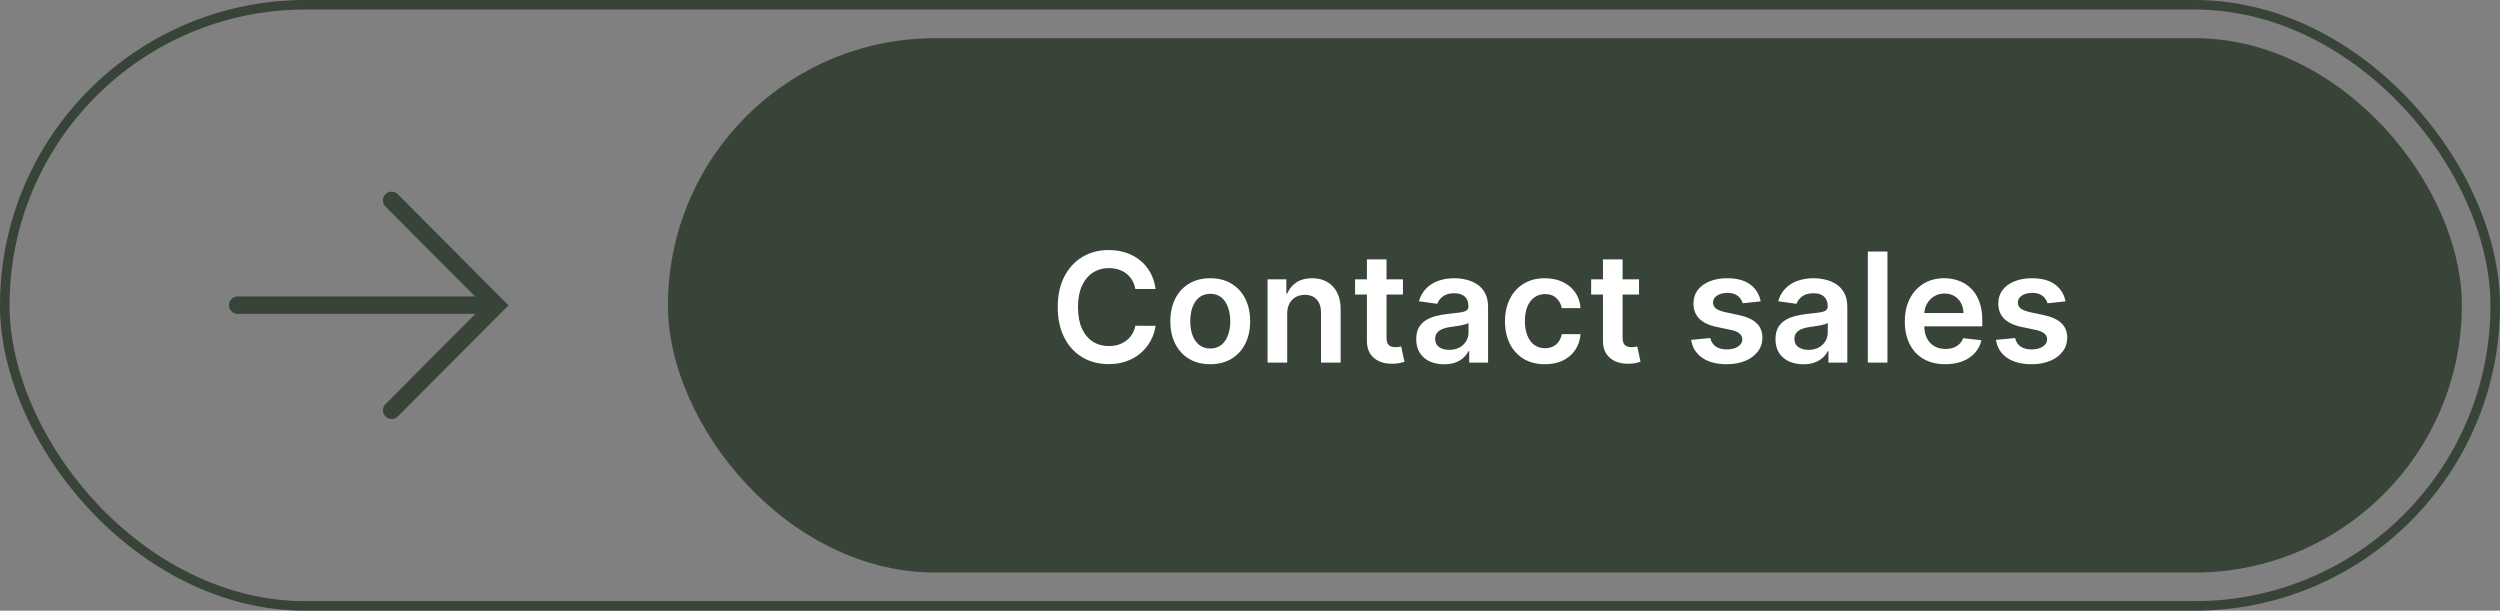 <svg width="262" height="64" viewBox="0 0 262 64" fill="none" xmlns="http://www.w3.org/2000/svg">
<rect x="0" y="0" width="262" height="64" fill="#808080" stroke="none"/>
<rect x="0.5" y="0.5" width="261" height="63" rx="31.5" stroke="#384437"/>
<line x1="24.913" y1="31.979" x2="51.087" y2="31.979" stroke="#384437" stroke-width="1.826" stroke-linecap="round"/>
<path d="M41.044 21L52 32L41.044 43" stroke="#384437" stroke-width="1.826" stroke-linecap="round"/>
<rect x="70" y="4" width="188" height="56" rx="28" fill="#384437"/>
<path d="M121.108 30.29H118.983C118.922 29.941 118.811 29.633 118.648 29.364C118.485 29.091 118.282 28.86 118.04 28.671C117.797 28.481 117.521 28.339 117.21 28.244C116.903 28.146 116.572 28.097 116.216 28.097C115.583 28.097 115.023 28.256 114.534 28.574C114.045 28.888 113.663 29.35 113.386 29.96C113.11 30.566 112.972 31.307 112.972 32.182C112.972 33.072 113.11 33.822 113.386 34.432C113.667 35.038 114.049 35.496 114.534 35.807C115.023 36.114 115.581 36.267 116.21 36.267C116.559 36.267 116.884 36.222 117.188 36.131C117.494 36.036 117.769 35.898 118.011 35.716C118.258 35.534 118.464 35.311 118.631 35.045C118.801 34.78 118.919 34.477 118.983 34.136L121.108 34.148C121.028 34.701 120.856 35.22 120.591 35.705C120.33 36.189 119.987 36.617 119.562 36.989C119.138 37.356 118.642 37.644 118.074 37.852C117.506 38.057 116.875 38.159 116.182 38.159C115.159 38.159 114.246 37.922 113.443 37.449C112.64 36.975 112.008 36.292 111.545 35.398C111.083 34.504 110.852 33.432 110.852 32.182C110.852 30.928 111.085 29.856 111.551 28.966C112.017 28.072 112.652 27.388 113.455 26.915C114.258 26.441 115.167 26.204 116.182 26.204C116.83 26.204 117.432 26.296 117.989 26.477C118.545 26.659 119.042 26.926 119.477 27.278C119.913 27.627 120.271 28.055 120.551 28.562C120.835 29.066 121.021 29.642 121.108 30.29ZM126.834 38.17C125.982 38.17 125.243 37.983 124.618 37.608C123.993 37.233 123.509 36.708 123.164 36.034C122.823 35.36 122.652 34.572 122.652 33.67C122.652 32.769 122.823 31.979 123.164 31.301C123.509 30.623 123.993 30.097 124.618 29.722C125.243 29.347 125.982 29.159 126.834 29.159C127.687 29.159 128.425 29.347 129.05 29.722C129.675 30.097 130.158 30.623 130.499 31.301C130.844 31.979 131.016 32.769 131.016 33.67C131.016 34.572 130.844 35.36 130.499 36.034C130.158 36.708 129.675 37.233 129.05 37.608C128.425 37.983 127.687 38.17 126.834 38.17ZM126.846 36.523C127.308 36.523 127.694 36.396 128.005 36.142C128.315 35.885 128.546 35.54 128.698 35.108C128.853 34.676 128.931 34.195 128.931 33.665C128.931 33.131 128.853 32.648 128.698 32.216C128.546 31.78 128.315 31.434 128.005 31.176C127.694 30.919 127.308 30.79 126.846 30.79C126.372 30.79 125.978 30.919 125.664 31.176C125.353 31.434 125.12 31.78 124.965 32.216C124.813 32.648 124.738 33.131 124.738 33.665C124.738 34.195 124.813 34.676 124.965 35.108C125.12 35.54 125.353 35.885 125.664 36.142C125.978 36.396 126.372 36.523 126.846 36.523ZM134.899 32.886V38H132.842V29.273H134.808V30.756H134.91C135.111 30.267 135.431 29.879 135.87 29.591C136.313 29.303 136.861 29.159 137.512 29.159C138.115 29.159 138.639 29.288 139.086 29.546C139.537 29.803 139.885 30.176 140.132 30.665C140.382 31.153 140.505 31.746 140.501 32.443V38H138.444V32.761C138.444 32.178 138.293 31.722 137.99 31.392C137.69 31.062 137.276 30.898 136.745 30.898C136.385 30.898 136.065 30.977 135.785 31.136C135.508 31.292 135.291 31.517 135.132 31.812C134.976 32.108 134.899 32.466 134.899 32.886ZM147.03 29.273V30.864H142.013V29.273H147.03ZM143.251 27.182H145.308V35.375C145.308 35.651 145.35 35.864 145.433 36.011C145.52 36.155 145.634 36.254 145.774 36.307C145.914 36.36 146.07 36.386 146.24 36.386C146.369 36.386 146.486 36.377 146.592 36.358C146.702 36.339 146.785 36.322 146.842 36.307L147.189 37.915C147.079 37.953 146.922 37.994 146.717 38.04C146.517 38.085 146.27 38.112 145.979 38.119C145.463 38.135 144.999 38.057 144.587 37.886C144.174 37.712 143.846 37.443 143.604 37.08C143.365 36.716 143.248 36.261 143.251 35.716V27.182ZM151.341 38.176C150.788 38.176 150.29 38.078 149.847 37.881C149.408 37.68 149.059 37.385 148.802 36.994C148.548 36.604 148.421 36.123 148.421 35.551C148.421 35.059 148.512 34.651 148.694 34.33C148.875 34.008 149.124 33.75 149.438 33.557C149.752 33.364 150.106 33.218 150.5 33.119C150.898 33.017 151.309 32.943 151.733 32.898C152.245 32.845 152.659 32.797 152.978 32.756C153.296 32.71 153.527 32.642 153.671 32.551C153.819 32.456 153.892 32.311 153.892 32.114V32.08C153.892 31.651 153.766 31.32 153.512 31.085C153.258 30.85 152.892 30.733 152.415 30.733C151.911 30.733 151.512 30.843 151.216 31.062C150.925 31.282 150.728 31.542 150.625 31.841L148.705 31.568C148.856 31.038 149.106 30.595 149.455 30.239C149.803 29.879 150.23 29.61 150.733 29.432C151.237 29.25 151.794 29.159 152.404 29.159C152.824 29.159 153.243 29.208 153.659 29.307C154.076 29.405 154.457 29.568 154.802 29.796C155.146 30.019 155.423 30.324 155.631 30.71C155.843 31.097 155.949 31.579 155.949 32.159V38H153.972V36.801H153.904C153.779 37.044 153.603 37.271 153.375 37.483C153.152 37.691 152.87 37.86 152.529 37.989C152.192 38.114 151.796 38.176 151.341 38.176ZM151.875 36.665C152.288 36.665 152.646 36.583 152.949 36.42C153.252 36.254 153.485 36.034 153.648 35.761C153.815 35.489 153.898 35.191 153.898 34.869V33.841C153.834 33.894 153.724 33.943 153.569 33.989C153.417 34.034 153.247 34.074 153.057 34.108C152.868 34.142 152.68 34.172 152.495 34.199C152.309 34.225 152.148 34.248 152.012 34.267C151.705 34.309 151.43 34.377 151.188 34.472C150.945 34.566 150.754 34.699 150.614 34.869C150.474 35.036 150.404 35.252 150.404 35.517C150.404 35.896 150.542 36.182 150.819 36.375C151.095 36.568 151.447 36.665 151.875 36.665ZM161.904 38.17C161.033 38.17 160.285 37.979 159.66 37.597C159.039 37.214 158.56 36.686 158.222 36.011C157.889 35.333 157.722 34.553 157.722 33.67C157.722 32.784 157.893 32.002 158.234 31.324C158.575 30.642 159.056 30.112 159.677 29.733C160.302 29.35 161.041 29.159 161.893 29.159C162.601 29.159 163.228 29.29 163.774 29.551C164.323 29.809 164.76 30.174 165.086 30.648C165.412 31.117 165.597 31.667 165.643 32.295H163.677C163.597 31.875 163.408 31.525 163.109 31.244C162.813 30.96 162.418 30.818 161.921 30.818C161.501 30.818 161.132 30.932 160.813 31.159C160.495 31.383 160.247 31.704 160.069 32.125C159.895 32.545 159.808 33.049 159.808 33.636C159.808 34.231 159.895 34.742 160.069 35.17C160.243 35.595 160.488 35.922 160.802 36.153C161.12 36.381 161.493 36.494 161.921 36.494C162.224 36.494 162.495 36.438 162.734 36.324C162.976 36.206 163.179 36.038 163.342 35.818C163.505 35.599 163.616 35.331 163.677 35.017H165.643C165.594 35.635 165.412 36.182 165.097 36.659C164.783 37.133 164.355 37.504 163.813 37.773C163.272 38.038 162.635 38.17 161.904 38.17ZM171.77 29.273V30.864H166.753V29.273H171.77ZM167.991 27.182H170.048V35.375C170.048 35.651 170.09 35.864 170.173 36.011C170.26 36.155 170.374 36.254 170.514 36.307C170.654 36.36 170.81 36.386 170.98 36.386C171.109 36.386 171.226 36.377 171.332 36.358C171.442 36.339 171.525 36.322 171.582 36.307L171.929 37.915C171.819 37.953 171.662 37.994 171.457 38.04C171.257 38.085 171.01 38.112 170.719 38.119C170.203 38.135 169.739 38.057 169.327 37.886C168.914 37.712 168.586 37.443 168.344 37.08C168.105 36.716 167.988 36.261 167.991 35.716V27.182ZM184.516 31.579L182.641 31.784C182.588 31.595 182.496 31.417 182.363 31.25C182.234 31.083 182.06 30.949 181.84 30.847C181.621 30.744 181.352 30.693 181.033 30.693C180.605 30.693 180.246 30.786 179.954 30.972C179.666 31.157 179.524 31.398 179.528 31.693C179.524 31.947 179.617 32.153 179.806 32.312C179.999 32.472 180.318 32.602 180.761 32.705L182.249 33.023C183.075 33.201 183.689 33.483 184.09 33.869C184.496 34.256 184.7 34.761 184.704 35.386C184.7 35.936 184.539 36.42 184.221 36.841C183.907 37.258 183.469 37.583 182.908 37.818C182.348 38.053 181.704 38.17 180.977 38.17C179.908 38.17 179.049 37.947 178.397 37.5C177.746 37.049 177.357 36.422 177.232 35.619L179.238 35.426C179.329 35.82 179.522 36.117 179.818 36.318C180.113 36.519 180.497 36.619 180.971 36.619C181.46 36.619 181.852 36.519 182.147 36.318C182.446 36.117 182.596 35.869 182.596 35.574C182.596 35.324 182.499 35.117 182.306 34.955C182.117 34.792 181.821 34.667 181.42 34.58L179.931 34.267C179.094 34.093 178.475 33.799 178.073 33.386C177.672 32.97 177.473 32.443 177.477 31.807C177.473 31.269 177.619 30.803 177.914 30.409C178.213 30.011 178.628 29.704 179.158 29.489C179.693 29.269 180.308 29.159 181.005 29.159C182.028 29.159 182.833 29.377 183.42 29.812C184.011 30.248 184.376 30.837 184.516 31.579ZM188.991 38.176C188.438 38.176 187.94 38.078 187.497 37.881C187.058 37.68 186.709 37.385 186.452 36.994C186.198 36.604 186.071 36.123 186.071 35.551C186.071 35.059 186.162 34.651 186.344 34.33C186.525 34.008 186.774 33.75 187.088 33.557C187.402 33.364 187.756 33.218 188.15 33.119C188.548 33.017 188.959 32.943 189.383 32.898C189.895 32.845 190.309 32.797 190.628 32.756C190.946 32.71 191.177 32.642 191.321 32.551C191.469 32.456 191.542 32.311 191.542 32.114V32.08C191.542 31.651 191.416 31.32 191.162 31.085C190.908 30.85 190.542 30.733 190.065 30.733C189.561 30.733 189.162 30.843 188.866 31.062C188.575 31.282 188.378 31.542 188.275 31.841L186.355 31.568C186.506 31.038 186.756 30.595 187.105 30.239C187.453 29.879 187.88 29.61 188.383 29.432C188.887 29.25 189.444 29.159 190.054 29.159C190.474 29.159 190.893 29.208 191.309 29.307C191.726 29.405 192.107 29.568 192.452 29.796C192.796 30.019 193.073 30.324 193.281 30.71C193.493 31.097 193.599 31.579 193.599 32.159V38H191.622V36.801H191.554C191.429 37.044 191.253 37.271 191.025 37.483C190.802 37.691 190.52 37.86 190.179 37.989C189.842 38.114 189.446 38.176 188.991 38.176ZM189.525 36.665C189.938 36.665 190.296 36.583 190.599 36.42C190.902 36.254 191.135 36.034 191.298 35.761C191.465 35.489 191.548 35.191 191.548 34.869V33.841C191.484 33.894 191.374 33.943 191.219 33.989C191.067 34.034 190.897 34.074 190.707 34.108C190.518 34.142 190.33 34.172 190.145 34.199C189.959 34.225 189.798 34.248 189.662 34.267C189.355 34.309 189.08 34.377 188.838 34.472C188.595 34.566 188.404 34.699 188.264 34.869C188.124 35.036 188.054 35.252 188.054 35.517C188.054 35.896 188.192 36.182 188.469 36.375C188.745 36.568 189.097 36.665 189.525 36.665ZM197.804 26.364V38H195.747V26.364H197.804ZM203.863 38.17C202.988 38.17 202.232 37.989 201.596 37.625C200.963 37.258 200.477 36.739 200.136 36.068C199.795 35.394 199.624 34.6 199.624 33.688C199.624 32.79 199.795 32.002 200.136 31.324C200.48 30.642 200.961 30.112 201.579 29.733C202.196 29.35 202.922 29.159 203.755 29.159C204.293 29.159 204.8 29.246 205.278 29.421C205.759 29.591 206.183 29.856 206.55 30.216C206.922 30.576 207.213 31.034 207.425 31.591C207.638 32.144 207.744 32.803 207.744 33.568V34.199H200.59V32.812H205.772C205.768 32.419 205.683 32.068 205.516 31.761C205.35 31.451 205.117 31.206 204.817 31.028C204.522 30.85 204.177 30.761 203.783 30.761C203.363 30.761 202.994 30.864 202.675 31.068C202.357 31.269 202.109 31.534 201.931 31.864C201.757 32.189 201.668 32.547 201.664 32.938V34.148C201.664 34.655 201.757 35.091 201.942 35.455C202.128 35.814 202.388 36.091 202.721 36.284C203.054 36.474 203.444 36.568 203.891 36.568C204.191 36.568 204.461 36.526 204.704 36.443C204.946 36.356 205.157 36.229 205.335 36.062C205.513 35.896 205.647 35.689 205.738 35.443L207.658 35.659C207.537 36.167 207.306 36.61 206.965 36.989C206.628 37.364 206.196 37.655 205.67 37.864C205.143 38.068 204.541 38.17 203.863 38.17ZM216.461 31.579L214.586 31.784C214.533 31.595 214.441 31.417 214.308 31.25C214.179 31.083 214.005 30.949 213.785 30.847C213.566 30.744 213.297 30.693 212.978 30.693C212.55 30.693 212.191 30.786 211.899 30.972C211.611 31.157 211.469 31.398 211.473 31.693C211.469 31.947 211.562 32.153 211.751 32.312C211.944 32.472 212.263 32.602 212.706 32.705L214.194 33.023C215.02 33.201 215.634 33.483 216.035 33.869C216.441 34.256 216.645 34.761 216.649 35.386C216.645 35.936 216.484 36.42 216.166 36.841C215.852 37.258 215.414 37.583 214.853 37.818C214.293 38.053 213.649 38.17 212.922 38.17C211.853 38.17 210.994 37.947 210.342 37.5C209.691 37.049 209.302 36.422 209.177 35.619L211.183 35.426C211.274 35.82 211.467 36.117 211.763 36.318C212.058 36.519 212.442 36.619 212.916 36.619C213.405 36.619 213.797 36.519 214.092 36.318C214.391 36.117 214.541 35.869 214.541 35.574C214.541 35.324 214.444 35.117 214.251 34.955C214.062 34.792 213.766 34.667 213.365 34.58L211.876 34.267C211.039 34.093 210.42 33.799 210.018 33.386C209.617 32.97 209.418 32.443 209.422 31.807C209.418 31.269 209.564 30.803 209.859 30.409C210.158 30.011 210.573 29.704 211.103 29.489C211.638 29.269 212.253 29.159 212.95 29.159C213.973 29.159 214.778 29.377 215.365 29.812C215.956 30.248 216.321 30.837 216.461 31.579Z" fill="white"/>
</svg>

